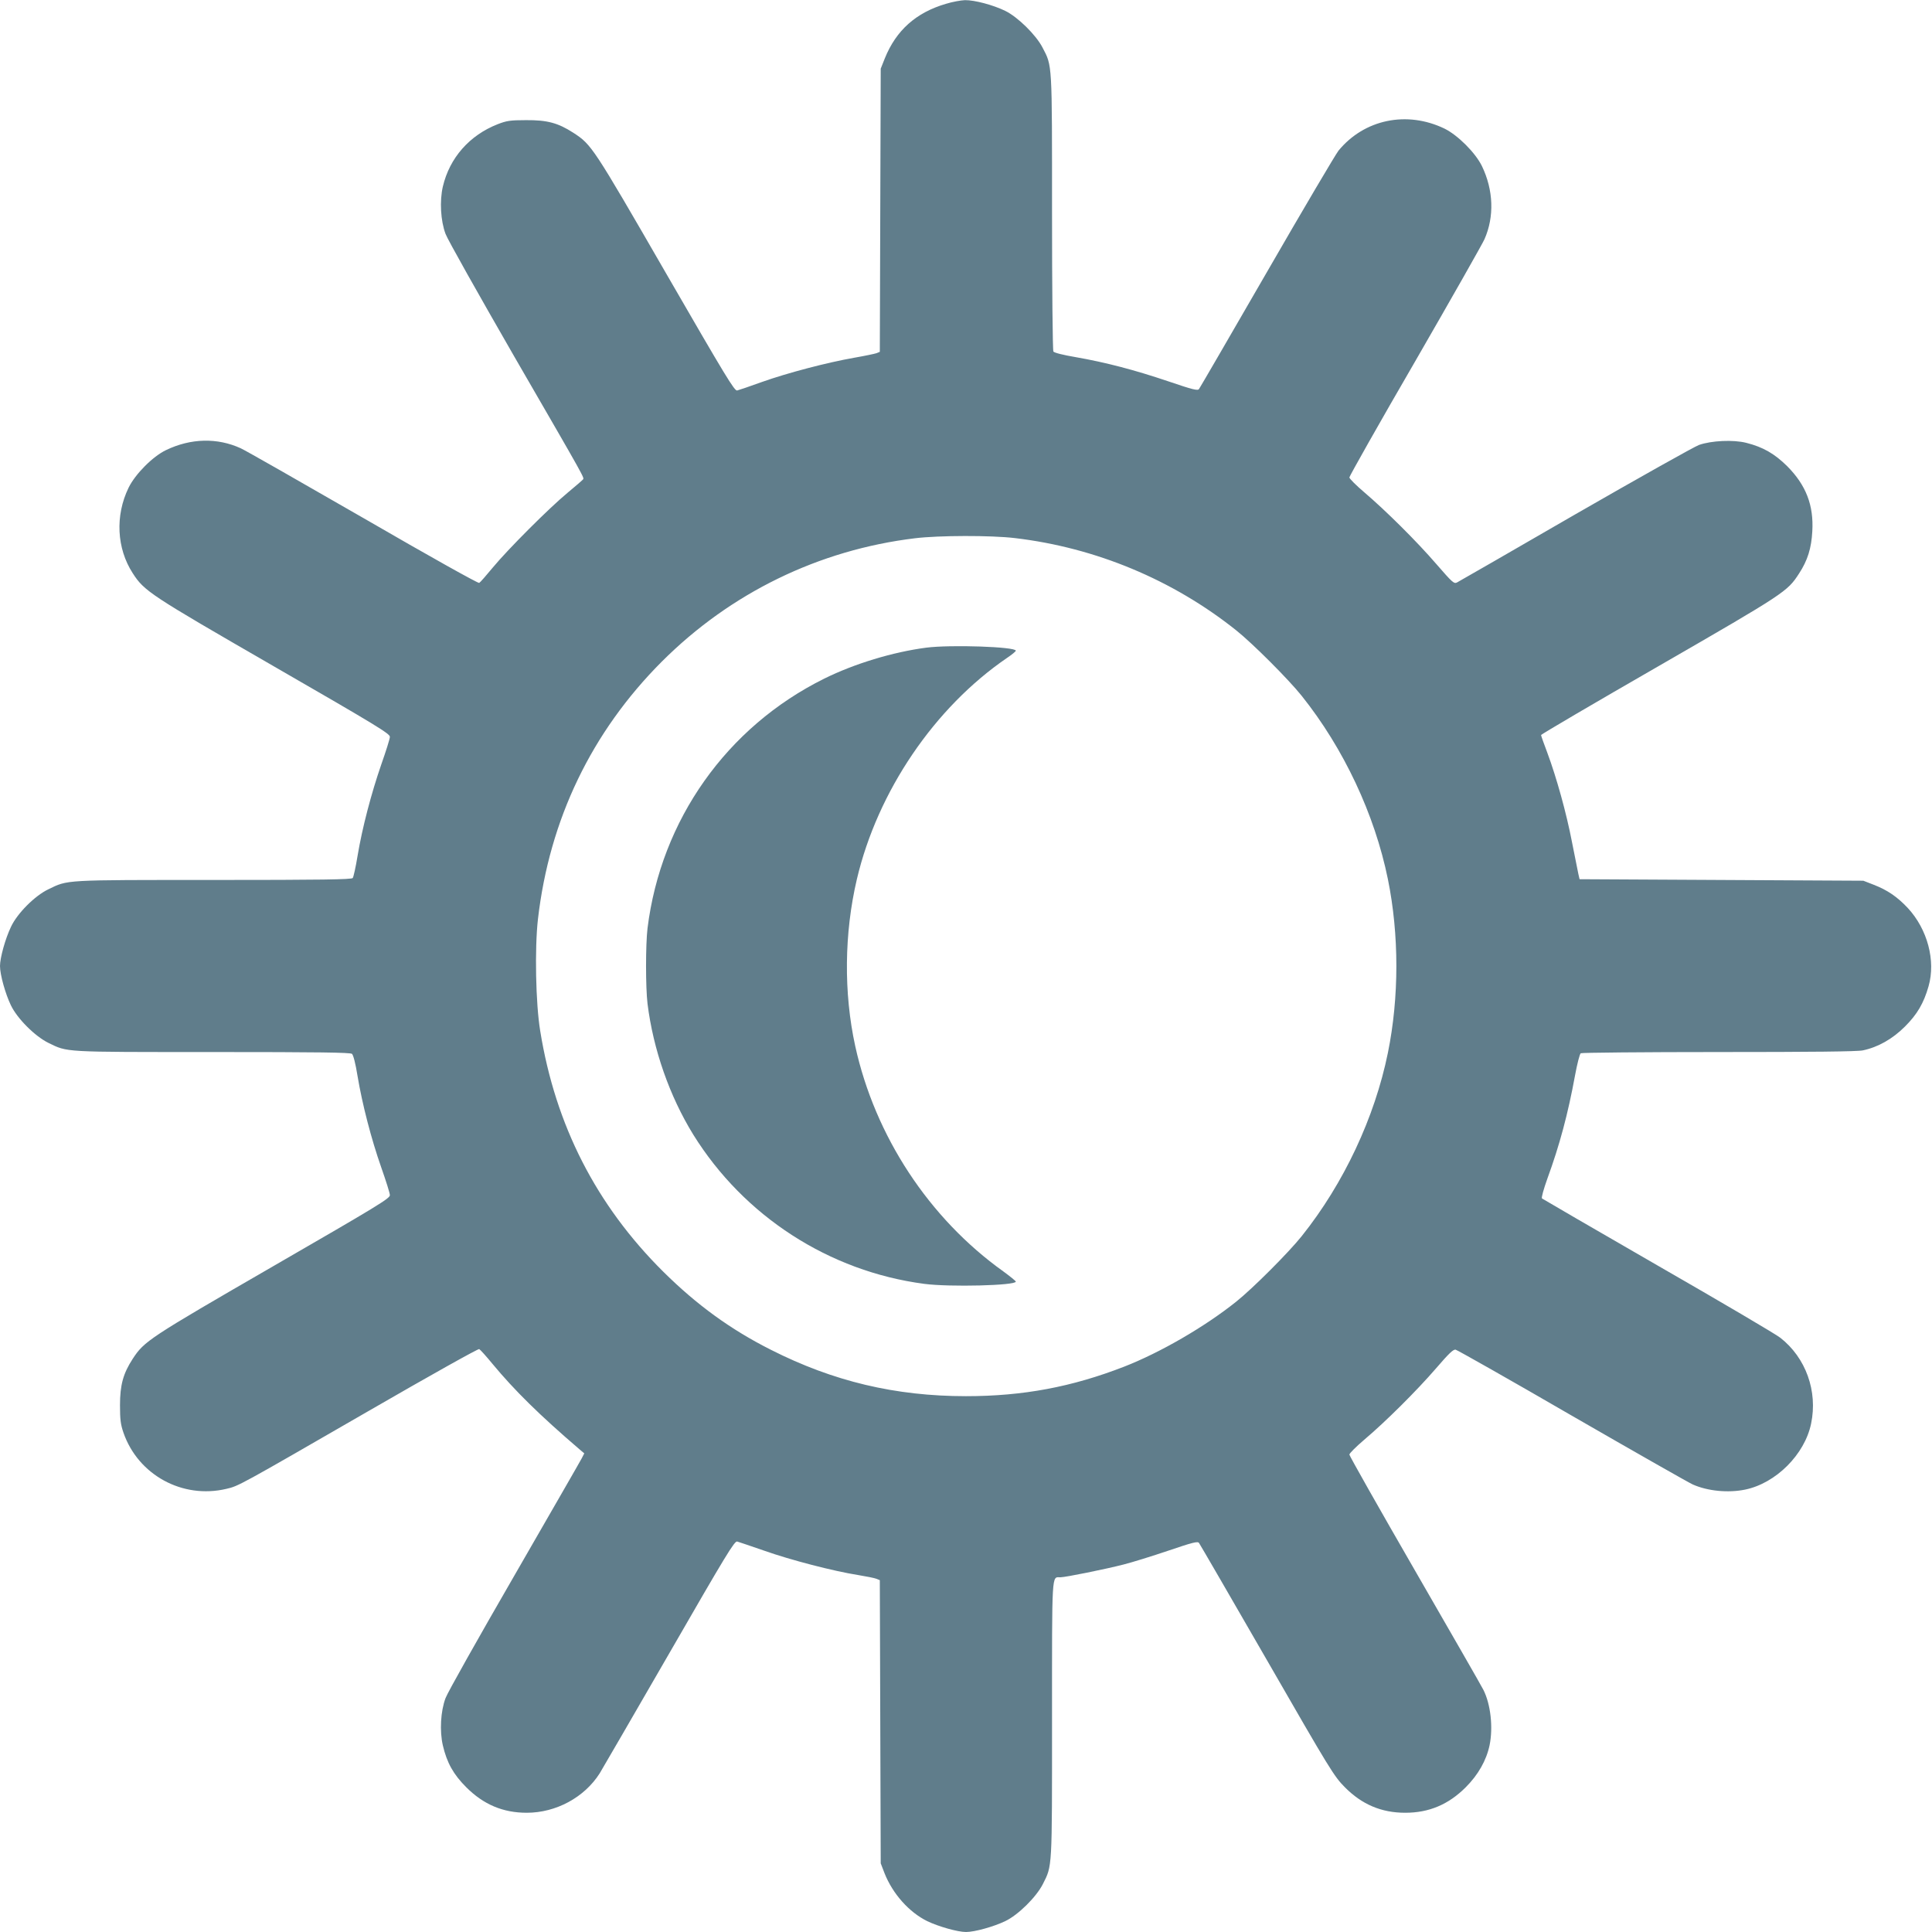 <?xml version="1.0" standalone="no"?>
<!DOCTYPE svg PUBLIC "-//W3C//DTD SVG 20010904//EN"
 "http://www.w3.org/TR/2001/REC-SVG-20010904/DTD/svg10.dtd">
<svg version="1.0" xmlns="http://www.w3.org/2000/svg"
 width="1280pt" height="1280pt" viewBox="0 0 1280 1280"
 preserveAspectRatio="xMidYMid meet">
<g transform="translate(0,1280) scale(0.1,-0.1)"
fill="#607d8b" stroke="none">
<path d="M6268 12775 c-199 -58 -331 -176 -406 -362 l-27 -68 -3 -938 -3 -938
-22 -9 c-12 -4 -78 -18 -147 -30 -182 -32 -444 -101 -610 -160 -80 -29 -154
-54 -166 -57 -18 -4 -73 87 -474 781 -482 835 -491 848 -611 926 -102 66 -174
85 -314 84 -105 0 -129 -4 -188 -27 -186 -73 -318 -222 -363 -413 -22 -95 -15
-227 18 -314 13 -36 218 -400 454 -810 486 -840 465 -803 456 -817 -4 -5 -50
-45 -102 -88 -122 -101 -394 -373 -495 -495 -43 -52 -83 -98 -90 -102 -7 -4
-324 173 -766 429 -415 239 -781 448 -814 463 -155 71 -331 67 -495 -12 -88
-42 -204 -159 -248 -249 -90 -185 -79 -402 27 -566 77 -120 113 -143 936 -618
680 -392 770 -447 768 -467 0 -13 -26 -95 -57 -183 -66 -191 -126 -419 -157
-605 -12 -74 -27 -141 -32 -147 -7 -10 -204 -13 -921 -13 -1002 0 -964 2
-1096 -62 -90 -43 -206 -160 -247 -248 -38 -79 -73 -206 -73 -260 0 -57 35
-183 72 -260 42 -88 159 -205 248 -249 130 -63 87 -61 1086 -61 713 0 913 -3
926 -12 9 -9 23 -61 37 -148 31 -185 90 -414 157 -605 31 -88 57 -170 57 -183
2 -21 -84 -73 -773 -471 -825 -477 -854 -496 -931 -614 -63 -97 -84 -173 -84
-307 0 -94 4 -127 23 -182 97 -280 391 -441 682 -372 81 19 76 16 944 517 405
234 725 413 731 409 7 -4 46 -47 87 -97 146 -176 311 -339 576 -566 l33 -28
-17 -33 c-9 -18 -211 -368 -447 -778 -237 -410 -442 -774 -455 -810 -33 -87
-40 -219 -18 -314 27 -115 70 -192 155 -277 115 -115 244 -169 401 -169 194 0
382 102 483 261 18 30 226 388 462 797 378 656 431 743 449 739 12 -3 92 -31
180 -61 172 -61 461 -136 621 -161 55 -9 110 -20 122 -25 l22 -9 3 -938 3
-938 25 -65 c54 -137 163 -259 283 -318 75 -36 202 -72 257 -72 57 0 183 35
260 72 86 41 205 159 249 245 63 126 61 88 61 1089 0 996 -3 944 55 944 33 0
300 54 420 85 55 14 188 55 294 91 165 56 197 64 205 51 6 -8 209 -358 451
-778 420 -730 443 -767 515 -840 113 -114 242 -169 400 -169 157 0 286 54 401
169 83 83 137 179 158 279 24 118 7 271 -41 366 -11 23 -216 379 -454 792
-239 414 -434 759 -434 767 0 8 44 52 98 98 142 120 348 325 475 472 87 101
115 128 131 125 12 -3 359 -199 771 -438 413 -238 773 -443 800 -455 99 -44
235 -57 347 -34 204 42 395 233 437 437 45 215 -35 437 -204 569 -27 22 -392
237 -810 477 -418 241 -764 442 -769 446 -5 5 11 62 36 132 81 222 136 427
183 683 14 76 31 143 38 147 6 4 418 8 914 8 615 0 919 3 955 11 100 21 196
75 279 158 81 81 124 154 156 266 49 170 -7 379 -138 520 -70 74 -134 118
-227 154 l-67 26 -940 5 -940 5 -8 35 c-4 19 -23 114 -42 210 -37 193 -102
427 -164 594 -23 60 -41 112 -41 116 0 5 353 212 784 460 834 481 848 491 925
610 57 87 82 168 88 280 10 173 -42 306 -166 431 -84 83 -160 127 -271 155
-86 22 -232 15 -314 -14 -32 -12 -401 -219 -820 -460 -418 -242 -771 -445
-783 -451 -20 -10 -30 -1 -136 121 -131 152 -337 356 -479 477 -54 46 -98 90
-98 98 0 8 196 356 437 771 240 416 446 779 458 807 66 149 60 326 -17 485
-43 88 -160 205 -248 248 -249 120 -531 62 -702 -146 -19 -24 -233 -386 -474
-804 -242 -419 -444 -767 -450 -775 -8 -13 -40 -5 -205 51 -222 75 -413 125
-613 160 -83 14 -142 29 -147 37 -5 8 -9 423 -9 923 0 1001 2 966 -63 1091
-44 85 -165 203 -247 243 -82 40 -205 72 -267 71 -27 -1 -83 -11 -125 -24z
m456 -3540 c535 -63 1046 -276 1466 -611 109 -87 347 -325 434 -434 279 -349
484 -787 571 -1214 75 -368 75 -784 0 -1152 -87 -427 -292 -865 -571 -1214
-87 -109 -325 -347 -434 -434 -209 -167 -501 -336 -741 -430 -347 -135 -671
-196 -1049 -196 -468 0 -879 98 -1292 307 -268 135 -492 298 -714 518 -443
440 -714 969 -815 1595 -30 182 -37 546 -15 740 76 660 355 1240 820 1706 456
456 1041 741 1679 818 156 19 502 20 661 1z"/>
<path d="M6136 8509 c-221 -29 -475 -106 -675 -205 -646 -320 -1082 -936
-1171 -1654 -13 -109 -13 -391 0 -500 38 -304 146 -612 303 -867 336 -541 900
-906 1531 -989 169 -22 606 -11 606 15 0 4 -37 34 -82 67 -493 352 -851 897
-982 1494 -77 352 -73 748 11 1105 137 582 514 1138 996 1467 31 21 57 42 57
47 0 26 -431 41 -594 20z"/>
</g>
</svg>
